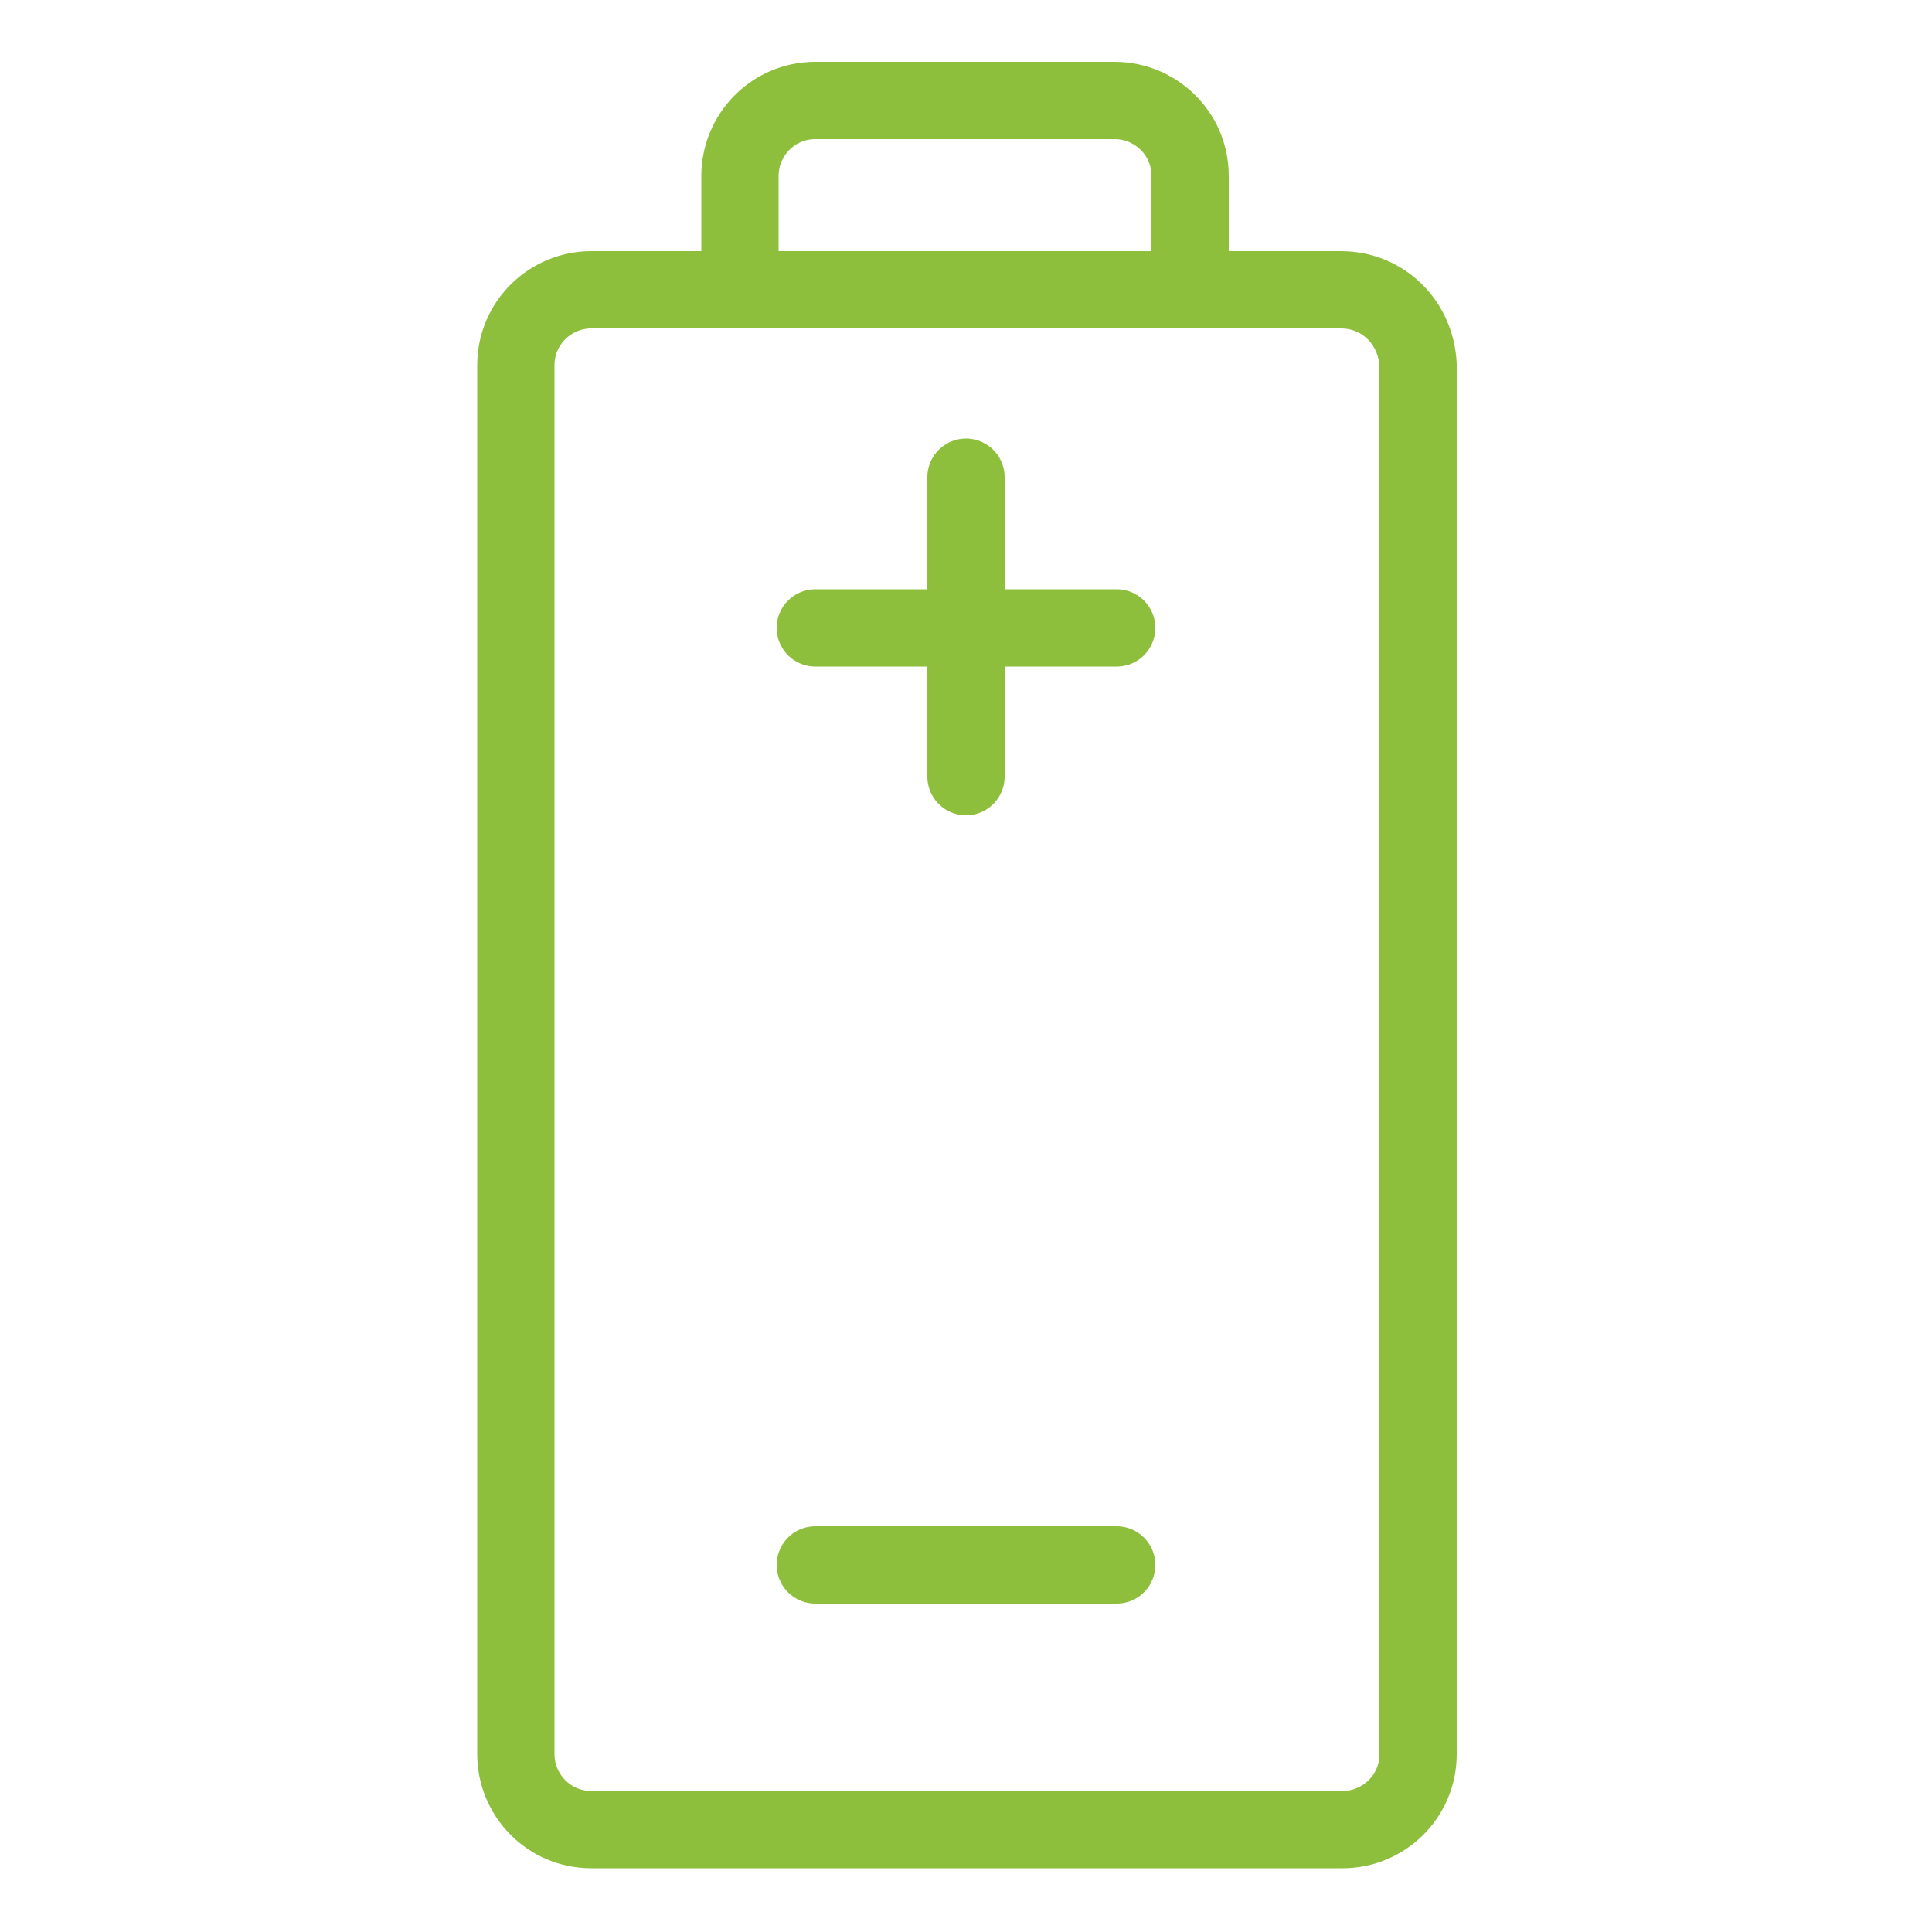 <?xml version="1.0" encoding="utf-8"?>
<!-- Generator: Adobe Illustrator 21.0.0, SVG Export Plug-In . SVG Version: 6.00 Build 0)  -->
<svg version="1.1" id="Livello_1" xmlns="http://www.w3.org/2000/svg" xmlns:xlink="http://www.w3.org/1999/xlink" x="0px" y="0px"
	 viewBox="0 0 100 100" style="enable-background:new 0 0 100 100;" xml:space="preserve">
<style type="text/css">
	.st0{display:none;}
	.st1{display:inline;}
	.st2{fill:none;stroke:#FFFFFF;stroke-width:3;stroke-linecap:round;stroke-linejoin:round;stroke-miterlimit:10;}
	.st3{display:inline;fill:none;stroke:#FFFFFF;stroke-width:3;stroke-linecap:round;stroke-linejoin:round;stroke-miterlimit:10;}
	.st4{clip-path:url(#SVGID_2_);}
	.st5{display:none;fill:#FFFFFF;}
	.st6{display:inline;fill:#FFFFFF;}
	.st7{fill:#FFFFFF;}
	.st8{display:inline;fill:none;stroke:#8DBF3D;stroke-width:4;stroke-linecap:round;stroke-linejoin:round;stroke-miterlimit:10;}
	.st9{display:inline;fill:#8DBF3D;}
	.st10{fill:none;stroke:#8DBF3D;stroke-width:4;stroke-linecap:round;stroke-linejoin:round;stroke-miterlimit:10;}
</style>
<g class="st0">
	<g class="st1">
		<path class="st2" d="M70.1,48.6c8.4-8.4,8.4-22,0-30.4c-8.4-8.4-22-8.4-30.4,0c-6.5,6.5-7.9,16.1-4.4,24L15.8,61.6l-2.2,13h10.9
			l2.6-2.6v-6.5l7.1-0.5l-0.5-2.7h3.3v-6.5h6.5l2.7-2.7C54.1,56.5,63.6,55.1,70.1,48.6z"/>
		<ellipse transform="matrix(0.707 -0.707 0.707 0.707 -1.57 51.093)" class="st2" cx="60.9" cy="27.4" rx="5.4" ry="5.4"/>
	</g>
	<path class="st3" d="M70.4,17.6c-0.4-0.1-0.8-0.2-1.2-0.3c0.3,0.3,0.6,0.6,1,0.9c8.4,8.4,8.4,22,0,30.4c-5.3,5.3-12.7,7.2-19.5,5.8
		c0.5,0.5,1.1,0.9,1.6,1.3l-7.1,26.6l4.6,12.4l9.4-5.4l1-3.6L56.8,80l5.8-4L60.9,74l2.8-1.6l-3.3-5.6l5.6-3.3l1-3.7
		c8.6-0.9,16.2-6.9,18.5-15.8C88.7,32.5,81.9,20.7,70.4,17.6z"/>
	<path class="st3" d="M65.7,26.4c-2.4-0.6-4.2-1.9-5.3-3.8c-0.7-1.2-1-2.5-1-3.9c0-0.8,0.1-1.7,0.4-2.6c0.9-3.4,3.5-6.5,7.1-8.6
		c1.2-0.7,2.6-1.3,4-1.7c5.3-1.5,10.2,0,12.3,3.6c1,1.8,1.1,4,0.4,6.6c-0.7,2.3-2.2,4.7-4.1,6.6l0,0c1.9-1.9,3.4-4.2,4.1-6.6
		c0.8-2.5,0.7-4.8-0.4-6.5c-2.1-3.6-7-5.1-12.3-3.6c-1.4,0.4-2.7,0.9-4,1.7c-3.6,2.1-6.1,5.2-7.1,8.6c-0.2,0.9-0.4,1.8-0.4,2.6
		c0,1.4,0.3,2.7,1,3.9C61.5,24.5,63.4,25.8,65.7,26.4L65.7,26.4z"/>
</g>
<g class="st0">
	<g class="st1">
		<path class="st2" d="M18.4,65.5l17.8,17.8c1.4-1.3,3.2-2.1,5.1-2.1h27.2c2.9,0,5.6-1.1,7.6-3.2l15.4-15.4c1-1,1.6-2.3,1.6-3.8
			c0-1.4-0.6-2.8-1.6-3.8c-2.1-2.1-5.5-2.1-7.6,0L74,65.1c0,3-2.5,5.5-5.5,5.5H54.3c-0.1,0-0.1,0-0.1-0.1c0,0,0-0.1,0.1-0.1h14.2
			c2.9,0,5.3-2.4,5.3-5.3c0,0,0,0,0,0c0-2.9-2.4-5.3-5.3-5.3h-22c0,0,0,0,0,0c-2.9-1.4-5.8-2.4-10.3-2.4
			C27.9,57.3,21.5,62.4,18.4,65.5z"/>
		<path class="st2" d="M36.2,88.5l-5.1,5.1c-1.4,1.4-3.7,1.4-5.1,0L8,75.7c-1.4-1.4-1.4-3.7,0-5.1l5.1-5.1c1.4-1.4,3.7-1.4,5.1,0
			l17.9,17.9C37.6,84.8,37.6,87.1,36.2,88.5z"/>
	</g>
	<g class="st1">
		<defs>
			<path id="SVGID_1_" d="M46.5,59.7C46.5,59.7,46.5,59.7,46.5,59.7l22,0c2.8,0,5,2.1,5.3,4.8c5.2-3.6,8.3-8.9,8.3-15.3
				c0-14.7-19.2-26.9-19.2-30.5v0C62.8,12,73.6,5,66.8,5C61,5,55.7,9,55.7,9s-5.3-4-11.1-4c-6.9,0,3.9,7,3.9,13.7
				c0,3.6-19.2,15.8-19.2,30.5c0,3.1,0.8,6,2.2,8.6c1.5-0.3,3-0.6,4.7-0.6C40.7,57.3,43.6,58.2,46.5,59.7z"/>
		</defs>
		<clipPath id="SVGID_2_">
			<use xlink:href="#SVGID_1_"  style="overflow:visible;"/>
		</clipPath>
		<g class="st4">
			<path class="st2" d="M55.7,69.6C71,69.6,82,61.2,82,49.2c0-14.7-19.2-26.9-19.2-30.5C62.8,12,73.6,5,66.8,5C61,5,55.7,9,55.7,9
				s-5.3-4-11.1-4c-6.9,0,3.9,7,3.9,13.7c0,3.6-19.2,15.8-19.2,30.5C29.4,61.2,40.4,69.6,55.7,69.6z"/>
			<rect x="48.6" y="18.6" class="st2" width="14.2" height="0.1"/>
			<path class="st2" d="M61.6,49.8c0-2.2-2-4.2-4.6-4.6l-2.3-0.5c-2.4-0.4-4.1-2.1-4.1-4c0-2.3,2.3-4.1,5.2-4.1
				c2.9,0,5.2,1.9,5.2,4.1c0,0,0,0.1,0.1,0.1c0,0,0.1,0,0.1-0.1c0-2.3-2.4-4.3-5.3-4.3v-2c0,0,0-0.1-0.1-0.1c0,0-0.1,0-0.1,0.1v2
				c-2.9,0-5.3,1.9-5.3,4.3c0,2,1.8,3.8,4.2,4.2l2.3,0.5c2.6,0.4,4.5,2.3,4.5,4.5c0,2.5-2.6,4.6-5.7,4.6c-3.2,0-5.7-2-5.7-4.6
				c0,0,0-0.1-0.1-0.1c0,0-0.1,0-0.1,0.1c0,2.6,2.6,4.7,5.8,4.7v2c0,0,0,0.1,0.1,0.1c0,0,0.1,0,0.1-0.1v-2
				C59,54.4,61.6,52.3,61.6,49.8z"/>
		</g>
		
			<use xlink:href="#SVGID_1_"  style="overflow:visible;fill:none;stroke:#FFFFFF;stroke-width:3;stroke-linecap:round;stroke-linejoin:round;stroke-miterlimit:10;"/>
	</g>
</g>
<path class="st5" d="M95,65.8c-0.4-0.7-1.2-0.9-1.9-0.5L88.3,68L74.5,44.2l4.8-2.8c0.7-0.4,0.9-1.2,0.5-1.9
	c-0.4-0.7-1.2-0.9-1.9-0.5l-6,3.5c-0.7,0.4-0.9,1.2-0.5,1.9l1.9,3.3l-4,2.2c-1.7,0.2-4.4,0.4-5.4,0c-1.8-0.7-7.2-1.5-7.8-1.6
	c-0.1,0-0.2,0-0.2,0c-0.9,0-8.7,0.3-11.5,1.2c-1.3,0.4-2.3,1.2-3.1,2c-2.7,0-5-0.2-5.8-0.3l-7.8-4.3l1.4-2.4
	c0.4-0.7,0.2-1.5-0.5-1.9l-6-3.5c-0.7-0.4-1.5-0.2-1.9,0.5c-0.4,0.7-0.2,1.5,0.5,1.9l4.8,2.8L12.2,68l-4.8-2.8
	c-0.7-0.4-1.5-0.2-1.9,0.5c-0.4,0.7-0.2,1.5,0.5,1.9l6,3.5c0.2,0.1,0.5,0.2,0.7,0.2c0.1,0,0.2,0,0.4,0c0.4-0.1,0.7-0.3,0.9-0.7
	l1.7-3l4,2.4l4.6,3.7l-0.3,0.4c-1.4,2-0.9,4.8,1.1,6.2l0.4,0.3c0.8,0.5,1.6,0.8,2.5,0.8c0,1.4,0.7,2.7,1.9,3.6l0.4,0.3
	c0.8,0.5,1.6,0.8,2.6,0.8c0.2,0,0.4,0,0.7-0.1c0.2,1.1,0.9,2.1,1.8,2.8l0.4,0.3c0.8,0.5,1.6,0.8,2.6,0.8c0.3,0,0.5,0,0.8-0.1
	c0.2,0,0.5-0.1,0.7-0.2c0.3,0.7,0.8,1.3,1.4,1.7l0.3,0.2h0c0.7,0.5,1.5,0.7,2.3,0.7c0.2,0,0.5,0,0.7-0.1c0.9-0.2,1.6-0.6,2.2-1.2
	l4.5,2.9c0.7,0.5,1.4,0.7,2.2,0.7c1.5,0,3-0.8,4-2.2c0.4-0.6,0.6-1.2,0.8-1.8l0.2,0.1c0.8,0.5,1.7,0.8,2.6,0.8
	c1.6,0,3.1-0.8,4.1-2.2l0.4-0.5c0.5-0.7,0.8-1.6,0.8-2.4c0.4,0.1,0.7,0.1,1.1,0.1c1.7,0,3.3-0.8,4.2-2.2l0.1-0.2
	c0.5-0.7,0.7-1.5,0.8-2.4c0.6,0.2,1.1,0.3,1.7,0.3c0.3,0,0.5,0,0.8-0.1c1.3-0.2,2.4-0.9,3.1-2c1.2-1.9,0.9-4.3-0.6-6
	c1.7-1.3,3.1-3.4,3.7-4.2l3.5-2.1l1.7,3c0.2,0.3,0.5,0.6,0.9,0.7c0.1,0,0.2,0,0.4,0c0.2,0,0.5-0.1,0.7-0.2l6-3.5
	C95.1,67.3,95.4,66.4,95,65.8z M26.6,78.1c-0.8-0.5-0.9-1.6-0.4-2.3l2.6-3.7c0.3-0.4,0.6-0.6,1.1-0.7c0.1,0,0.2,0,0.3,0
	c0.3,0,0.7,0.1,1,0.3l0.4,0.3c0.4,0.3,0.6,0.6,0.7,1.1c0.1,0.4,0,0.9-0.3,1.2L29.3,78c-0.5,0.8-1.6,0.9-2.3,0.4L26.6,78.1z
	 M31.8,83.1C31.8,83.1,31.8,83.1,31.8,83.1l-0.4-0.3c-0.8-0.5-0.9-1.6-0.4-2.3l4.8-6.9c0.3-0.5,0.8-0.7,1.4-0.7c0.3,0,0.7,0.1,1,0.3
	l0.4,0.3c0.8,0.5,0.9,1.6,0.4,2.3l-4.8,6.9c-0.3,0.4-0.6,0.6-1.1,0.7C32.6,83.4,32.2,83.3,31.8,83.1z M38.5,87.1
	c-0.4,0.1-0.9,0-1.2-0.3c0,0,0,0,0,0l-0.4-0.3c-0.4-0.3-0.6-0.6-0.7-1.1c-0.1-0.4,0-0.9,0.3-1.2l2.6-3.7c0.3-0.5,0.8-0.7,1.4-0.7
	c0.3,0,0.7,0.1,1,0.3l0.4,0.3c0.8,0.5,0.9,1.6,0.4,2.3l-0.5,0.7c0,0,0,0,0,0l-1,1.5l-1.1,1.5C39.3,86.8,38.9,87.1,38.5,87.1z
	 M44,89.6c-0.3,0.1-0.7,0-1-0.2c0,0,0,0,0,0l-0.3-0.2c-0.3-0.2-0.5-0.5-0.5-0.8c-0.1-0.3,0-0.7,0.2-1l1-1.5l0.6-0.8
	c0.3-0.4,0.7-0.6,1.1-0.6c0.3,0,0.5,0.1,0.7,0.2l0.3,0.2c0.6,0.4,0.7,1.2,0.3,1.8l-1.6,2.3C44.6,89.4,44.3,89.6,44,89.6z M75.9,78.4
	c-0.3,0.4-0.7,0.7-1.3,0.8c-0.6,0.1-1.1,0-1.6-0.4L67.3,75l-5.1-3.4c-0.6-0.4-1.5-0.3-1.9,0.4c-0.4,0.6-0.3,1.5,0.4,1.9l0.3,0.2
	c0,0,0,0,0,0l2.3,1.5l5.5,3.6c0.5,0.4,0.9,0.9,1,1.5c0.1,0.6,0,1.2-0.3,1.7l-0.1,0.2c-0.7,1-2.2,1.3-3.2,0.6l-1.8-1.2c0,0,0,0,0,0
	L58,77.9c-0.6-0.4-1.5-0.3-1.9,0.4c-0.4,0.6-0.3,1.5,0.4,1.9l0,0l0,0l6.2,4.2c0.4,0.3,0.7,0.7,0.8,1.3c0.1,0.5,0,1.1-0.3,1.6
	l-0.4,0.5c-0.6,1-1.9,1.2-2.8,0.6l-3.4-2.3c0,0,0,0,0,0L54,84.4c0,0,0,0,0,0l-0.2-0.2c-0.6-0.4-1.5-0.3-1.9,0.4
	c-0.4,0.6-0.3,1.5,0.4,1.9l2.8,1.9c0.7,0.5,0.8,1.6,0.2,2.5c-0.6,0.9-1.7,1.2-2.4,0.8l-4.4-2.8l0.4-0.5c1.3-1.9,0.8-4.4-1-5.7
	l-0.3-0.2c-0.6-0.5-1.4-0.7-2.1-0.7c0-1.4-0.7-2.7-1.9-3.6L43,77.8c-0.5-0.3-1-0.6-1.6-0.7c1.2-2,0.7-4.6-1.2-6l-0.4-0.3
	c-1.7-1.2-3.8-1-5.3,0.2c-0.3-0.6-0.8-1-1.3-1.4l-0.4-0.3c-1-0.7-2.2-0.9-3.3-0.7c-1.2,0.2-2.2,0.9-2.9,1.8l-0.7,1l-4.5-3.7
	c-0.1,0-0.1-0.1-0.2-0.1L17,65.2l9.2-16l8.1,4.5c0.2,0.1,0.3,0.1,0.5,0.2c0.1,0,1.9,0.2,4.3,0.3c-2,2.4-5.7,7.6-4.1,10.3
	c0.7,1.2,2.1,1.7,4.2,1.4c5.1-0.8,7.1-3,7.9-4.7c0.2-0.5,0.7-0.9,1.2-0.9l2.1-0.2c0.8,0.8,4,3.9,7.4,6.3c3.7,2.7,16.2,8.7,17.6,9.3
	C76.2,76.3,76.5,77.5,75.9,78.4z M79.6,67.5c-0.2,0.1-0.3,0.3-0.5,0.5c-1,1.5-2.8,3.8-4.1,4.4c-3.6-1.8-12.8-6.3-15.7-8.4
	c-3.6-2.6-7.2-6.1-7.3-6.2c-0.1-0.1-0.2-0.1-0.2-0.2c-0.6-0.3-1.2-0.5-1.9-0.4l-2,0.2c-1.5,0.2-2.8,1.1-3.4,2.5
	c-0.7,1.5-2.8,2.7-5.8,3.1c-0.3,0.1-0.6,0.1-0.8,0.1c-0.4,0-0.5-0.1-0.5,0c-0.3-0.9,1.7-4.5,4.2-7.5c0.1-0.1,0.1-0.2,0.2-0.3
	c0,0,1.3-2.5,3.5-3.2c2.1-0.6,8.3-1,10.7-1c2.2,0.3,6,1,7.1,1.4c2.2,0.9,6.6,0.2,7.1,0.2c0.2,0,0.3-0.1,0.5-0.2l4.2-2.4l8.7,15.1
	L79.6,67.5z"/>
<g class="st0">
	<path class="st6" d="M51.6,72.7L51.6,72.7l0-1.9h-3.1v1.9l0,0c-2,0.6-3.3,2.3-3.3,4.2c0,2.4,2.2,4.4,4.9,4.4c1,0,1.8,0.6,1.8,1.3
		c0,0.7-0.8,1.3-1.8,1.3c-1,0-1.8-0.6-1.8-1.3h-3.1c0,1.9,1.3,3.5,3.3,4.1l0,0v1.9h3.1v-1.9l0,0c2-0.6,3.3-2.3,3.3-4.2
		c0-2.4-2.2-4.4-4.9-4.4c-1,0-1.8-0.6-1.8-1.3s0.8-1.3,1.8-1.3c1,0,1.8,0.6,1.8,1.3h3.1C54.9,74.9,53.6,73.3,51.6,72.7z"/>
	<path class="st6" d="M86.7,40.8c0-7.5-6.1-13.5-13.5-13.5h-6.7c-1.7,0-3.4,0.3-5,1l0,0l0,0c-0.8-0.6-1.8-0.9-2.8-0.9H22.4
		c-5,0-9.1,4.1-9.1,9.1v20.9c0,2.6,2.1,4.8,4.8,4.8c0.5,0,1-0.1,1.6-0.3l0.1,0v29.7c0,0,0,0,0,0.1s0,0,0,0.1l0,0.1h-2.5v3.1h65.6
		v-3.1h-2.5l0-0.1c0,0,0,0,0-0.1s0,0,0-0.1V61.8l0.1,0c0.6,0.2,1.1,0.3,1.6,0.3c2.6,0,4.8-2.1,4.8-4.8V40.8z M31.7,91.7V57.4h-3.1
		v34.2l-0.1,0l-5.7-0.1V40.7h-3.1v16.7c0,0.9-0.7,1.7-1.7,1.7s-1.7-0.7-1.7-1.7V36.4c0-3.3,2.7-6,6-6h35.5l-0.1,0.1
		c-1.1,0.9-2,2-2.7,3.1l0,0H41.7c-2.3,0-4.2,1.9-4.2,4.2v33.6l0,0c-1.6,2.5-2.5,5.3-2.5,8.3c0,4.6,2.1,9,5.8,11.8l0.1,0.1H31.7z
		 M57.8,62.1c0.5,0,1-0.1,1.6-0.3l0.1,0v6.3L59.3,68c-2.7-2.1-5.9-3.3-9.3-3.3s-6.7,1.1-9.3,3.3l-0.1,0.1V37.8
		c0-0.6,0.5-1.1,1.1-1.1h12l0,0.1c-0.4,1.3-0.6,2.7-0.6,4v16.6C53,60,55.2,62.1,57.8,62.1z M50,91.7c-6.6,0-11.9-5.3-11.9-11.9
		c0-6.6,5.3-11.9,11.9-11.9c6.6,0,11.9,5.3,11.9,11.9C61.9,86.3,56.6,91.7,50,91.7z M83.6,57.3c0,0.9-0.7,1.7-1.7,1.7
		s-1.7-0.7-1.7-1.7V40.7h-3.1l-0.1,51h-5.7V57.4h-3.1v34.3h-9.2l0.1-0.1c3.7-2.9,5.8-7.2,5.8-11.8c0-2.9-0.9-5.8-2.5-8.3l0,0V40.7
		h-3.1v16.7c0,0.9-0.7,1.7-1.7,1.7c-0.9,0-1.7-0.7-1.7-1.7V40.8c0-1.6,0.4-3.2,1.1-4.6c1.8-3.6,5.4-5.8,9.3-5.8h6.7
		c5.7,0,10.4,4.7,10.4,10.4V57.3z"/>
	<path class="st6" d="M30.1,5.2c-4.9,0-8.9,4-8.9,8.9c0,5,4,11.1,8.9,11.1c4.9,0,8.9-6,8.9-11.1C39.1,9.2,35.1,5.2,30.1,5.2z
		 M30.1,22.1c-3,0-5.8-4.5-5.8-8c0-3.2,2.6-5.8,5.8-5.8c3.2,0,5.8,2.6,5.8,5.8C36,17.6,33.1,22.1,30.1,22.1z"/>
	<path class="st6" d="M69.9,5.2c-4.9,0-8.9,4-8.9,8.9c0,5,4,11.1,8.9,11.1c5,0,8.9-6,8.9-11.1C78.8,9.2,74.8,5.2,69.9,5.2z
		 M69.9,22.1c-3,0-5.8-4.5-5.8-8c0-3.2,2.6-5.8,5.8-5.8c3.2,0,5.8,2.6,5.8,5.8C75.7,17.6,72.9,22.1,69.9,22.1z"/>
</g>
<path class="st5" d="M86.2,37.8C84.7,18.5,68.8,3.5,49.3,3.5c-19.5,0-35.4,15-36.9,34.3c-3.4,1.3-5.8,4.6-5.8,8.4v7.5
	c0,4.5,3.3,8.2,7.6,8.9c2,20.2,9.1,32.5,9.4,33c0.3,0.5,0.8,0.7,1.3,0.7h1.9c8,0,14.6-6.5,14.6-14.6v-0.1c2.4,1,5.1,1.6,7.8,1.6
	c2.8,0,5.4-0.6,7.8-1.6v0.1c0,8,6.5,14.6,14.6,14.6h1.9c0.5,0,1-0.3,1.3-0.7c0.3-0.5,7.4-12.8,9.4-33c4.3-0.7,7.6-4.4,7.6-8.9v-7.5
	C91.9,42.3,89.5,39,86.2,37.8z M9.7,53.6v-7.5c0-3.3,2.7-6,6-6c1.2,0,2.2,1,2.2,2.2v15c0,1.2-1,2.2-2.2,2.2
	C12.4,59.6,9.7,56.9,9.7,53.6z M72.7,93.2h-1c-6.4,0-11.6-5.2-11.6-11.6V80c1.7-1.1,3.3-2.5,4.7-4.1C64.3,76,63.6,76,63,76h-2.5
	c-3.1,2.6-6.9,4.1-11.2,4.1c-10.9,0-19.1-9.8-19.1-22.7V44c2.1-1.8,6.2-5.5,9.7-10.2c9.3,9.4,22,11.8,28.4,12.3v11.3
	c0,2.3-0.3,4.5-0.7,6.5c1.2-0.5,2.4-1.1,3.4-1.9c0.2-1.5,0.3-3,0.3-4.6V44.7c0-0.8-0.6-1.5-1.4-1.5c-5.6-0.3-19.7-2.2-29-12.8
	c-0.3-0.3-0.8-0.5-1.2-0.5c-0.5,0-0.9,0.3-1.1,0.6c-3.9,5.6-8.8,10-10.8,11.6c-0.3,0.3-0.5,0.7-0.5,1.2v14.1
	c0,10,4.4,18.3,11.2,22.6v1.6c0,6.4-5.2,11.6-11.6,11.6h-1c-1.5-2.9-6.9-14.1-8.6-30.9c2.1-0.7,3.6-2.6,3.6-5v-15
	c0-2.9-2.4-5.2-5.2-5.2c-0.1,0-0.1,0-0.2,0C17.2,19.8,31.7,6.5,49.3,6.5c17.6,0,32.1,13.3,33.8,30.7c-0.1,0-0.1,0-0.2,0
	c-2.9,0-5.2,2.4-5.2,5.2v15c0,1,0.3,1.9,0.7,2.7l-2.3,2.7c-3.3,3.9-8.1,6.2-13.2,6.2H58c-0.6-2.2-2.6-3.7-5-3.7h-7.5
	c-2.9,0-5.2,2.3-5.2,5.2s2.4,5.2,5.2,5.2H53c2.4,0,4.3-1.6,5-3.7H63c6,0,11.7-2.7,15.5-7.3l2.2-2.6c0.2,0.1,0.4,0.2,0.7,0.3
	C79.6,79,74.2,90.3,72.7,93.2z M55.3,70.4c0,1.2-1,2.2-2.2,2.2h-7.5c-1.2,0-2.2-1-2.2-2.2s1-2.2,2.2-2.2H53
	C54.3,68.2,55.3,69.2,55.3,70.4z M88.9,53.6c0,3.3-2.7,6-6,6c-1.2,0-2.2-1-2.2-2.2v-15c0-1.2,1-2.2,2.2-2.2c3.3,0,6,2.7,6,6V53.6z"
	/>
<g class="st0">
	<path class="st6" d="M94,36.5l-8.7-18.1c-0.9-1.9-2.9-3.1-5-3.1H50.2H20.2c-2.1,0-4.1,1.2-5,3.1L6.4,36.5c-1,2-1.3,4-1,5.7
		c1,5,4.7,8,9.9,8c3.5,0,6.3-1.6,8.4-4.6c1.7,2.8,5.1,4.6,9,4.6c3.7,0,6.6-1.5,8.4-4.3c1.8,2.6,5.1,4.3,9,4.3c3.9,0,7.2-1.7,9-4.3
		c1.8,2.7,4.8,4.3,8.4,4.3c4,0,7.3-1.8,9-4.6c2.1,3.1,4.9,4.6,8.4,4.6c5.2,0,8.9-3,9.9-8C95.3,40.4,95,38.5,94,36.5z M23.5,38.3
		c-0.1,0.3-0.2,0.7-0.3,1c-0.1,0.1-0.1,0.2-0.2,0.3c-1.7,5-4.1,7.3-7.7,7.3c-4.6,0-6.2-2.9-6.7-5.4c-0.2-1,0-2.2,0.7-3.6l8.7-18.1
		c0.4-0.8,1.2-1.3,2-1.3h10.4L23.5,38.3z M32.8,46.9c-3.3,0-5.8-1.5-6.6-3.9c-0.4-1.1,0-2.4,0.4-3.6l7.5-20.8h9.1l-3.4,22.3
		C39.1,44.7,36.6,46.9,32.8,46.9z M50.2,46.9c-3.6,0-7.1-2-7.2-5.7l3.5-22.7h3.7h4.3l2.9,22.7C57.4,44.9,53.8,46.9,50.2,46.9z
		 M74.3,43c-0.8,2.4-3.4,3.9-6.6,3.9c-3.7,0-6.2-2.1-6.9-6l-2.9-22.3h8.7l7.4,20.8C74.3,40.5,74.6,41.9,74.3,43z M91.8,41.5
		c-0.5,2.5-2.1,5.4-6.7,5.4c-3.6,0-6-2.3-7.7-7.3c0-0.1-0.1-0.2-0.1-0.3c-0.1-0.3-0.2-0.7-0.3-1l-7-19.7h10.3c0.9,0,1.7,0.5,2,1.3
		l8.7,18.1C91.7,39.3,92,40.5,91.8,41.5z"/>
	<g class="st1">
		<path class="st7" d="M31.7,67.8h-3.2c-0.9,0-1.6-0.7-1.6-1.6s0.7-1.6,1.6-1.6h3.2c0.9,0,1.6,0.7,1.6,1.6S32.6,67.8,31.7,67.8z"/>
	</g>
	<g class="st1">
		<path class="st7" d="M75,72.9c-0.4,0-0.8-0.2-1.2-0.5L61.8,60.4c-0.6-0.6-0.6-1.7,0-2.3c0.6-0.6,1.7-0.6,2.3,0l12.1,12.1
			c0.6,0.6,0.6,1.7,0,2.3C75.9,72.8,75.5,72.9,75,72.9z"/>
	</g>
	<g class="st1">
		<path class="st7" d="M77.4,65.3c-0.4,0-0.8-0.2-1.2-0.5l-6.3-6.3c-0.6-0.6-0.6-1.7,0-2.3c0.6-0.6,1.7-0.6,2.3,0l6.3,6.3
			c0.6,0.6,0.6,1.7,0,2.3C78.2,65.1,77.8,65.3,77.4,65.3z"/>
	</g>
	<g class="st1">
		<path class="st7" d="M89.1,94.6H11.9c-0.9,0-1.6-0.7-1.6-1.6v-8.4c0-0.9,0.7-1.6,1.6-1.6h77.2c0.9,0,1.6,0.7,1.6,1.6V93
			C90.8,93.9,90,94.6,89.1,94.6z M13.6,91.4h74v-5.1h-74V91.4z"/>
	</g>
	<g class="st1">
		<path class="st7" d="M89.1,94.6H11.9c-0.9,0-1.6-0.7-1.6-1.6v-8.4c0-0.9,0.7-1.6,1.6-1.6h77.2c0.9,0,1.6,0.7,1.6,1.6V93
			C90.8,93.9,90,94.6,89.1,94.6z M13.6,91.4h74v-5.1h-74V91.4z"/>
	</g>
	<g class="st1">
		<path class="st7" d="M86.6,54.6c0-0.9-0.7-1.6-1.6-1.6c-0.9,0-1.6,0.7-1.6,1.6v28.3h3.3V54.6z"/>
		<path class="st7" d="M17.1,82.9V53.8c0-0.9-0.7-1.6-1.6-1.6s-1.6,0.7-1.6,1.6v29.1H17.1z"/>
	</g>
	<path class="st6" d="M38.6,82.9V54.2c0-0.9-0.7-1.6-1.6-1.6s-1.6,0.7-1.6,1.6v28.7H38.6z"/>
</g>
<g class="st0">
	<path class="st8" d="M86.2,20.2v26.4c0,23.1-15.8,42.6-37.2,48.1c-21.4-5.5-37.2-24.9-37.2-48.1V20.2L49,5.3L86.2,20.2z"/>
	<path class="st8" d="M44.7,63.9c-1.3,0-2.6-0.5-3.5-1.5l-9.3-9.3c-0.9-0.9-1.5-2.2-1.5-3.5c0-1.3,0.5-2.6,1.5-3.5
		c0.9-0.9,2.2-1.5,3.5-1.5c1.3,0,2.6,0.5,3.5,1.5l5.8,5.8l14.4-14.4c0.9-0.9,2.2-1.5,3.5-1.5c1.3,0,2.6,0.5,3.5,1.5
		c0.9,0.9,1.5,2.2,1.5,3.5c0,1.3-0.5,2.6-1.5,3.5l-18,18C47.3,63.4,46,63.9,44.7,63.9z"/>
</g>
<g class="st0">
	<ellipse transform="matrix(0.309 -0.951 0.951 0.309 -42.108 58.443)" class="st9" cx="19.2" cy="58.2" rx="2.4" ry="2.4"/>
	<path class="st9" d="M16.2,89.4c-0.3,0-0.6-0.1-0.8-0.2c-0.8-0.3-1.3-1.1-1.3-2l-0.1-19.7c0-0.6,0.2-1.1,0.6-1.5
		c0.4-0.4,1-0.6,1.5-0.6l20.2,0c0,0,0,0,0,0c0.9,0,1.7,0.5,2,1.3c0.3,0.8,0.1,1.8-0.5,2.4l-6.8,6.7c-0.9,0.8-2.2,0.8-3.1,0
		c-0.8-0.9-0.8-2.2,0-3.1l3-3l-12.7,0l0.1,12.4l2-2c0.9-0.8,2.2-0.8,3.1,0c0.8,0.9,0.8,2.2,0,3.1l-5.7,5.6
		C17.3,89.2,16.7,89.4,16.2,89.4z"/>
	<path class="st9" d="M50.2,84.1c-3.5,0-7.1-0.5-10.6-1.7c-4.3-1.4-8.2-3.6-11.6-6.5c-0.9-0.8-1-2.1-0.2-3.1c0.8-0.9,2.1-1,3.1-0.2
		c3,2.5,6.4,4.4,10.1,5.7c15.7,5.1,32.7-3.5,37.9-19.2c2.5-7.6,1.9-15.8-1.8-22.9c-3.6-7.2-9.8-12.5-17.5-15
		C43.8,16,26.8,24.6,21.7,40.4c-0.3,0.9-0.5,1.7-0.7,2.6c-0.3,1.2-1.4,1.9-2.6,1.6c-1.2-0.3-1.9-1.4-1.6-2.6c0.2-1,0.5-2,0.8-3
		c5.9-18,25.3-27.9,43.3-22c18,5.9,27.9,25.3,22,43.3C78.2,74.9,64.7,84.1,50.2,84.1z"/>
	<path class="st9" d="M50.2,94.6c-4.6,0-9.3-0.7-13.9-2.2c-5.9-1.9-11.3-5-15.9-9.1c-0.9-0.8-1-2.2-0.2-3.1c0.8-0.9,2.2-1,3.1-0.2
		c4.2,3.7,9,6.5,14.4,8.3c21.3,6.9,44.2-4.7,51.2-26c6.9-21.3-4.7-44.2-26-51.2C51,7.3,38.2,9,27.8,15.9c-0.6,0.4-1.2,0.8-1.7,1.2
		c-1,0.7-2.3,0.5-3-0.5c-0.7-1-0.5-2.3,0.5-3c0.6-0.5,1.3-0.9,1.9-1.3C36.9,4.6,51,2.7,64.2,7c23.5,7.7,36.5,33.1,28.8,56.6
		C86.8,82.6,69.1,94.6,50.2,94.6z"/>
	<path class="st9" d="M61.2,51.5H49.8c-1.2,0-2.2-1-2.2-2.2V28.7c0-1.2,1-2.2,2.2-2.2c1.2,0,2.2,1,2.2,2.2v18.4h9.3
		c1.2,0,2.2,1,2.2,2.2C63.4,50.5,62.4,51.5,61.2,51.5z"/>
	<ellipse transform="matrix(0.309 -0.951 0.951 0.309 -42.108 58.443)" class="st9" cx="19.2" cy="58.2" rx="2.3" ry="2.3"/>
	<ellipse transform="matrix(0.309 -0.951 0.951 0.309 -39.926 39.98)" class="st9" cx="7.6" cy="47.5" rx="2.3" ry="2.3"/>
	<ellipse transform="matrix(0.474 -0.881 0.881 0.474 -30.604 28.615)" class="st9" cx="8.6" cy="39.9" rx="2.3" ry="2.3"/>
	<ellipse transform="matrix(0.623 -0.782 0.782 0.623 -21.386 20.958)" class="st9" cx="11" cy="32.7" rx="2.3" ry="2.3"/>
	<ellipse transform="matrix(0.752 -0.659 0.659 0.752 -13.458 16.121)" class="st9" cx="14.7" cy="26" rx="2.3" ry="2.3"/>
	<ellipse transform="matrix(0.858 -0.514 0.514 0.858 -7.514 12.884)" class="st9" cx="19.5" cy="20" rx="2.3" ry="2.3"/>
	<ellipse transform="matrix(0.532 -0.847 0.847 0.532 -34.226 38.882)" class="st9" cx="18" cy="50.4" rx="2.3" ry="2.3"/>
</g>
<g>
	<path class="st10" d="M69.4,15H30.6c-2.1,0-3.9,1.7-3.9,3.9v71.9c0,2.1,1.7,3.9,3.9,3.9h38.9c2.1,0,3.9-1.7,3.9-3.9V18.9
		C73.3,16.7,71.6,15,69.4,15z"/>
	<path class="st10" d="M38.3,15V9.1c0-2.1,1.7-3.9,3.9-3.9h15.5c2.1,0,3.9,1.7,3.9,3.9V15"/>
	<line class="st10" x1="50" y1="24.7" x2="50" y2="40.2"/>
	<line class="st10" x1="57.8" y1="32.5" x2="42.2" y2="32.5"/>
	<line class="st10" x1="57.8" y1="81" x2="42.2" y2="81"/>
</g>
</svg>
